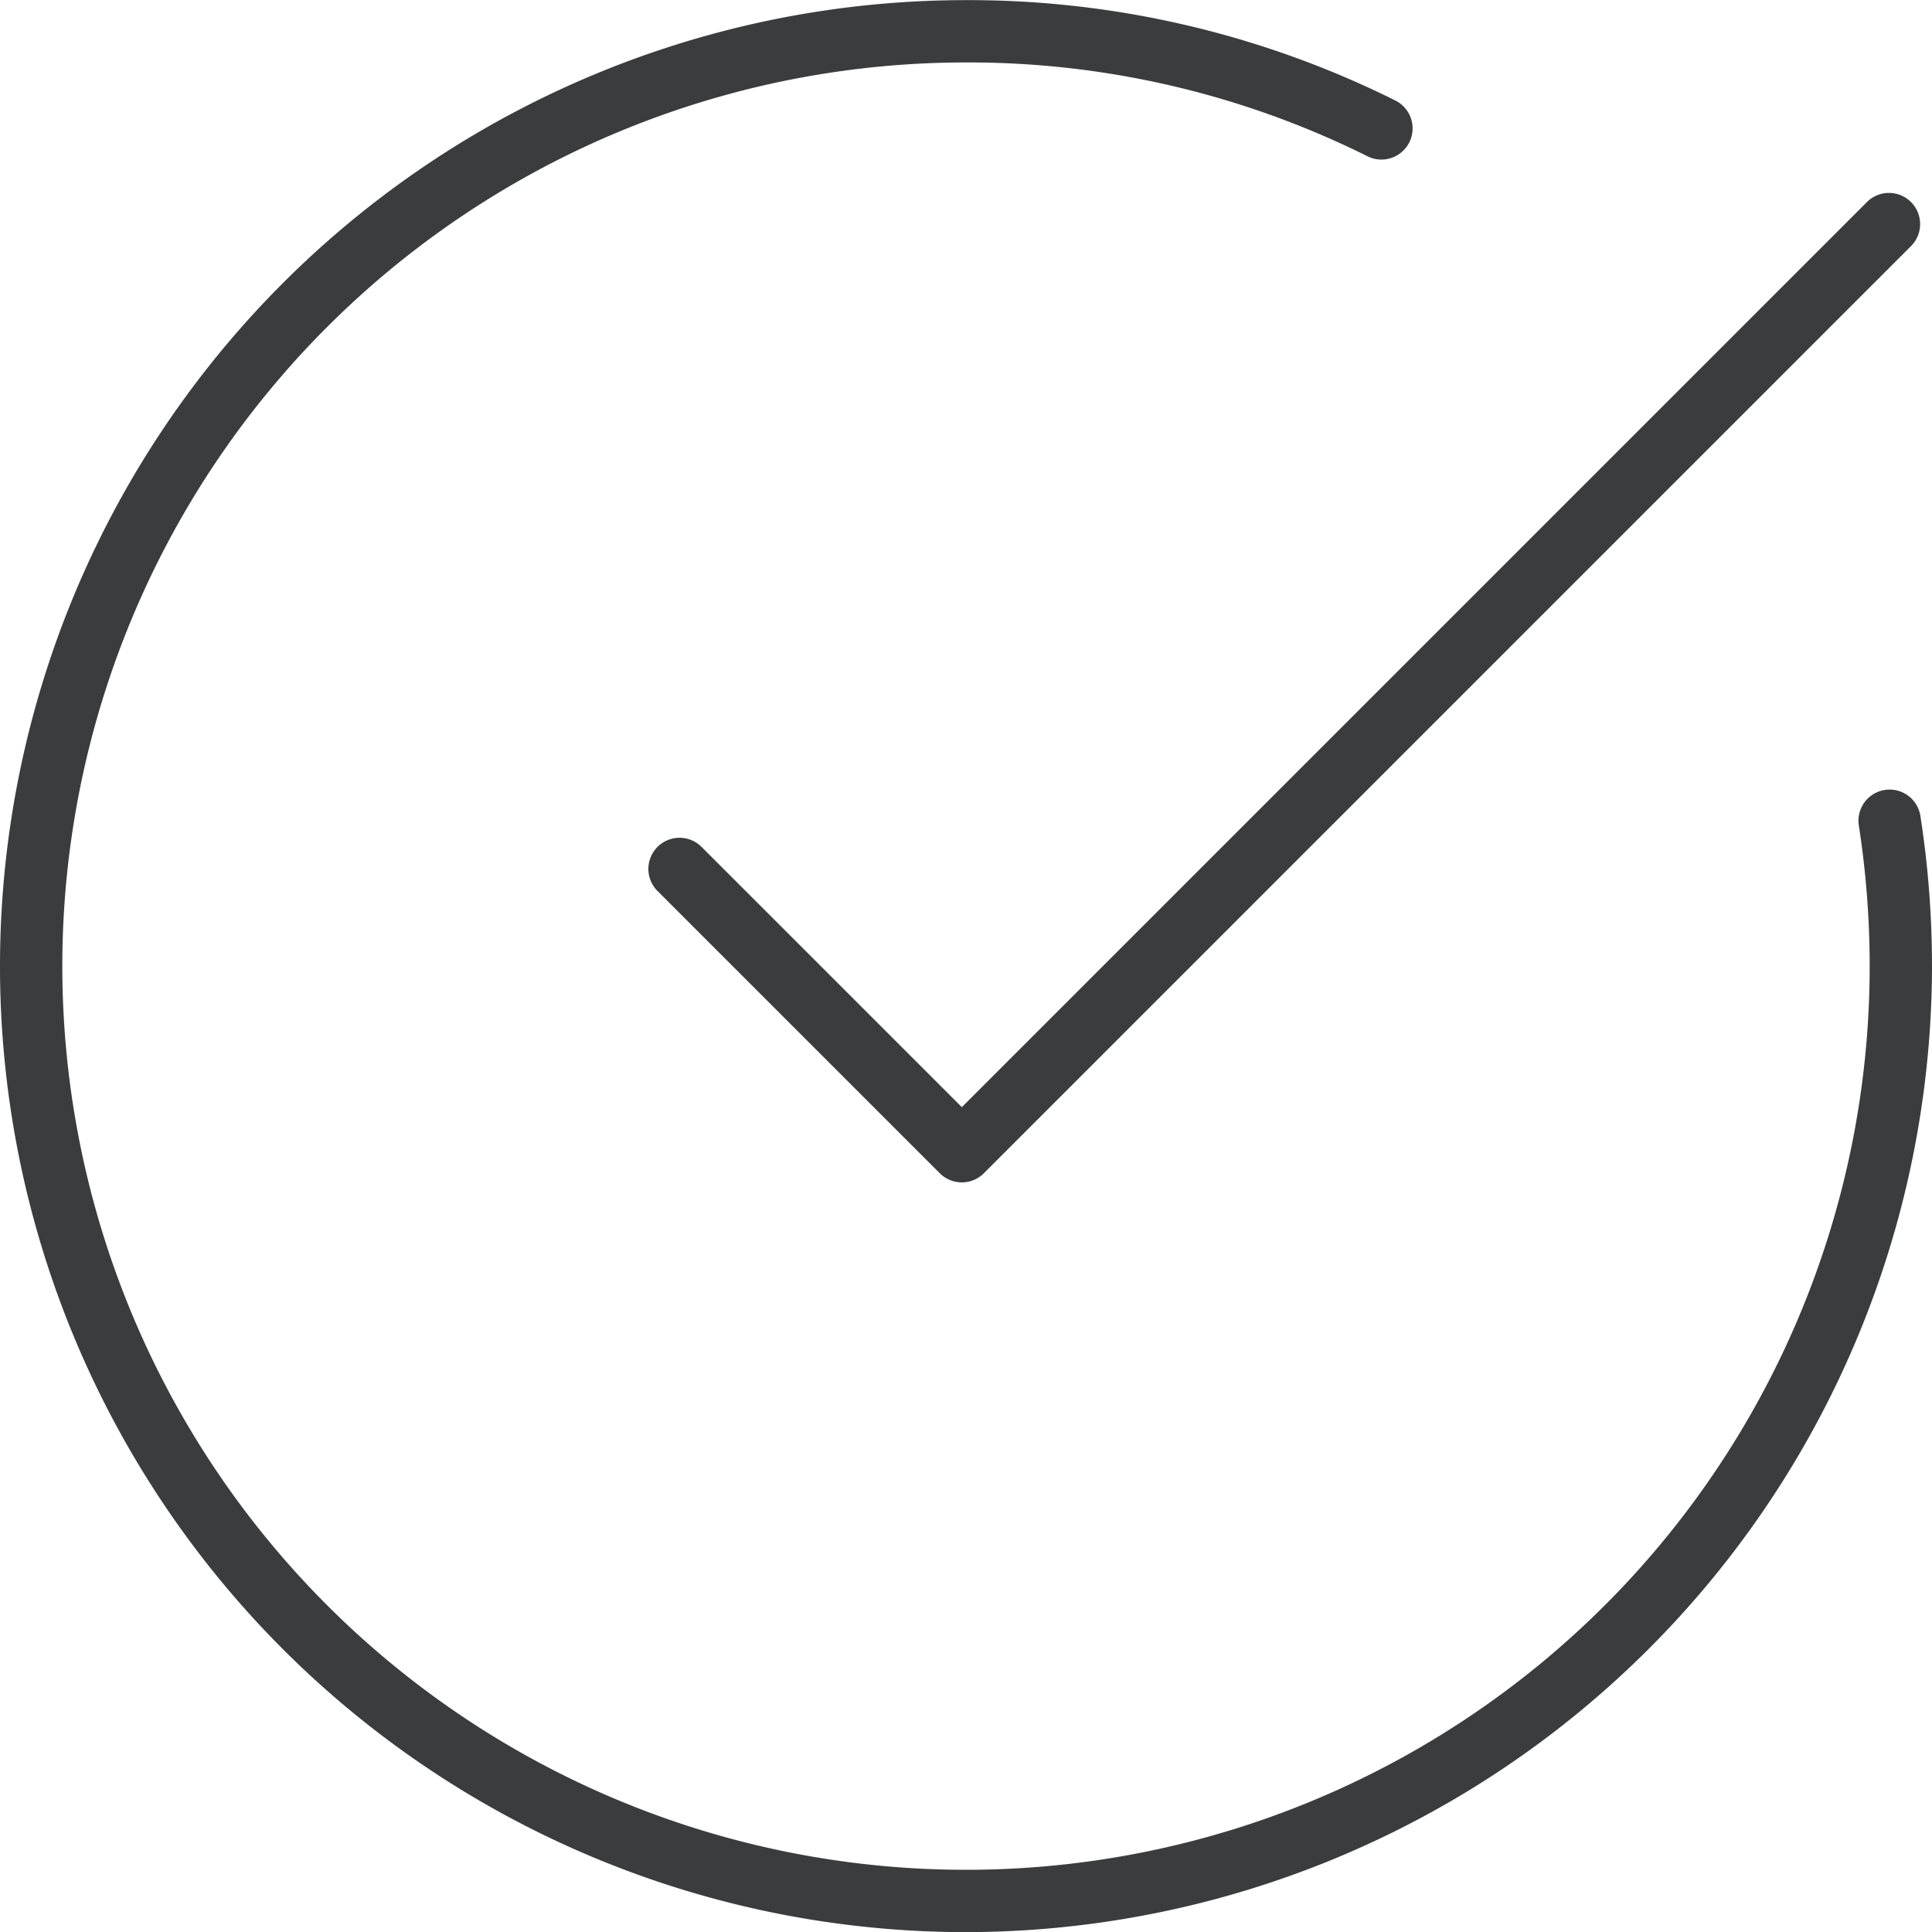 <svg xmlns="http://www.w3.org/2000/svg" width="62" height="62" viewBox="0 0 62 62">
  <g id="Groupe_12320" data-name="Groupe 12320" transform="translate(-611.234 -85.196)">
    <path id="Tracé_50887" data-name="Tracé 50887" d="M642.234,147.2a31,31,0,0,1,0-62,30.7,30.7,0,0,1,13.777,3.221,1,1,0,1,1-.891,1.791A28.7,28.7,0,0,0,642.234,87.2a29,29,0,1,0,29,29,29.43,29.43,0,0,0-.35-4.523,1,1,0,0,1,1.976-.308,31.416,31.416,0,0,1,.374,4.831A31.035,31.035,0,0,1,642.234,147.2Z" fill="#3a3c3d"/>
    <path id="Tracé_50888" data-name="Tracé 50888" d="M642.1,123.14a1,1,0,0,1-.707-.293l-9.071-9.071a1,1,0,0,1,1.414-1.414l8.364,8.364,29.058-29.058a1,1,0,0,1,1.414,1.414l-29.765,29.765A1,1,0,0,1,642.1,123.14Z" fill="#3a3c3d"/>
  </g>
</svg>
